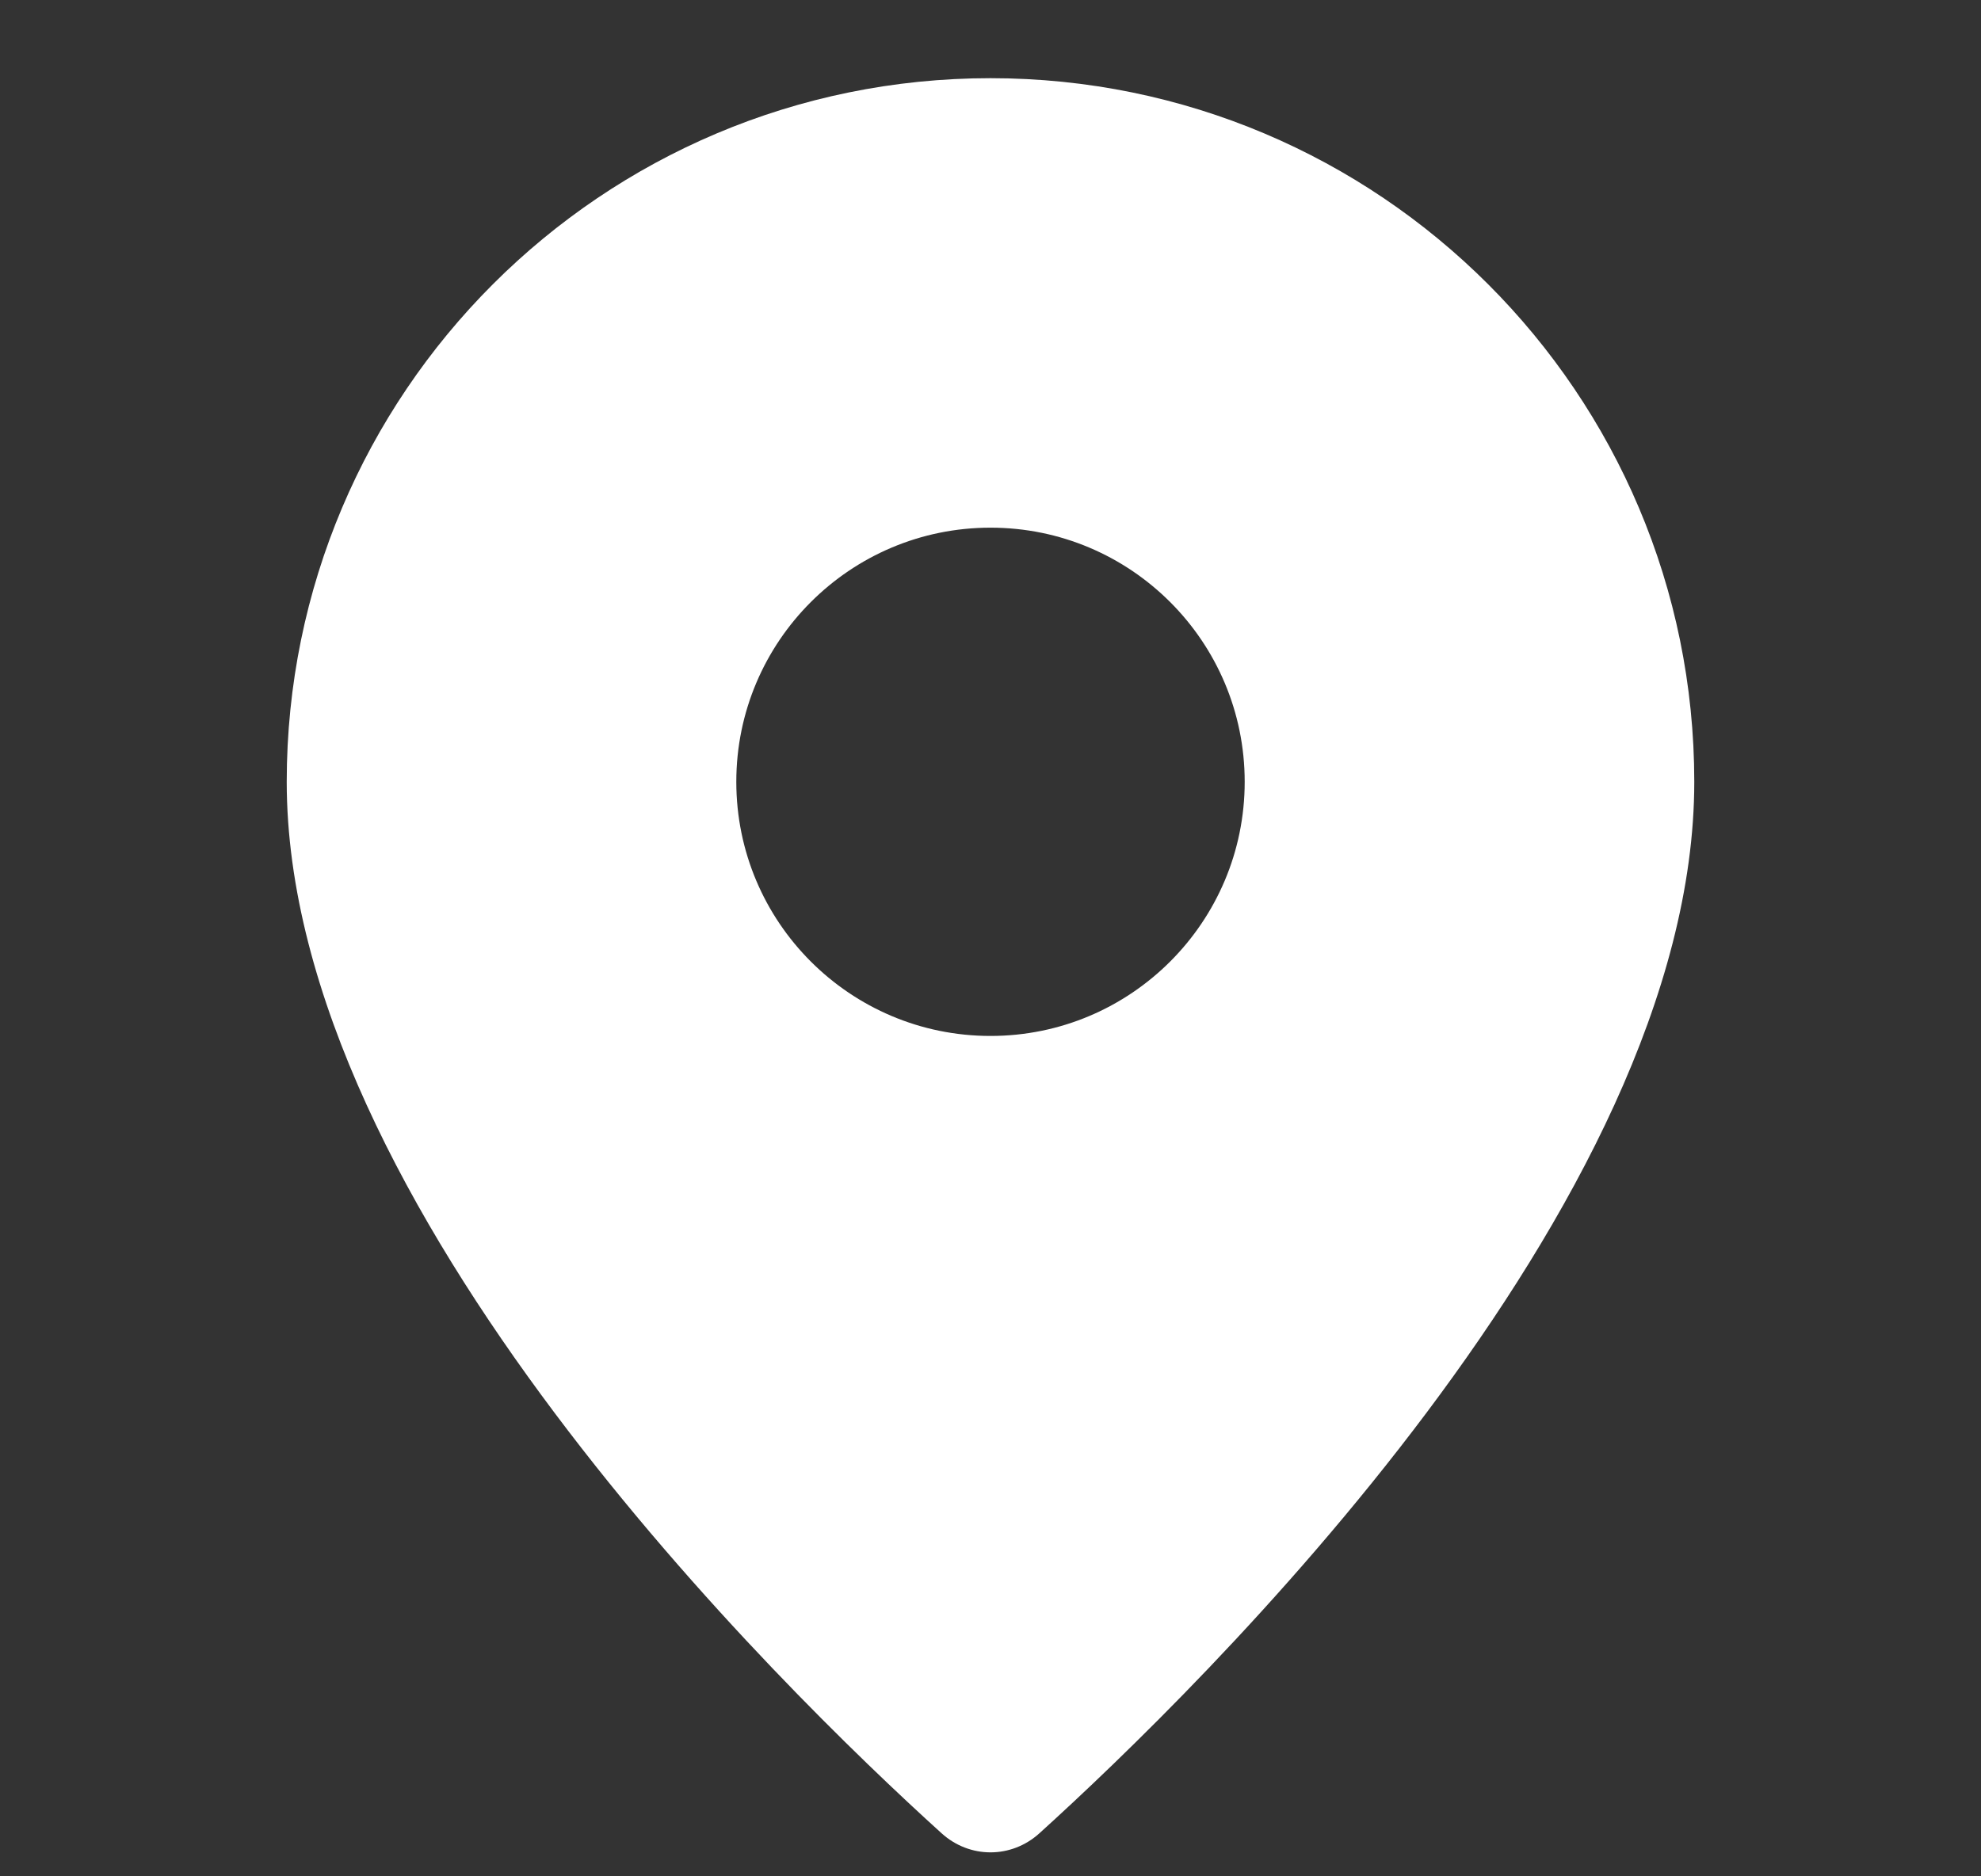 <?xml version="1.0" encoding="UTF-8"?> <svg xmlns="http://www.w3.org/2000/svg" width="19" height="18" viewBox="0 0 19 18" fill="none"><rect x="0" y="0" width="19" height="18" fill="#333333" stroke="none"/> <path fill-rule="evenodd" clip-rule="evenodd" d="M16.25 7.5C16.25 11.571 11.5 16.201 9.969 17.587C9.7 17.831 9.3 17.831 9.031 17.587C7.5 16.201 2.75 11.571 2.75 7.5C2.75 3.772 5.772 0.75 9.5 0.75C13.228 0.75 16.25 3.772 16.25 7.5ZM11.938 7.5C11.938 8.846 10.846 9.938 9.5 9.938C8.154 9.938 7.062 8.846 7.062 7.5C7.062 6.154 8.154 5.062 9.5 5.062C10.846 5.062 11.938 6.154 11.938 7.5Z" fill="white"></path> </svg> 